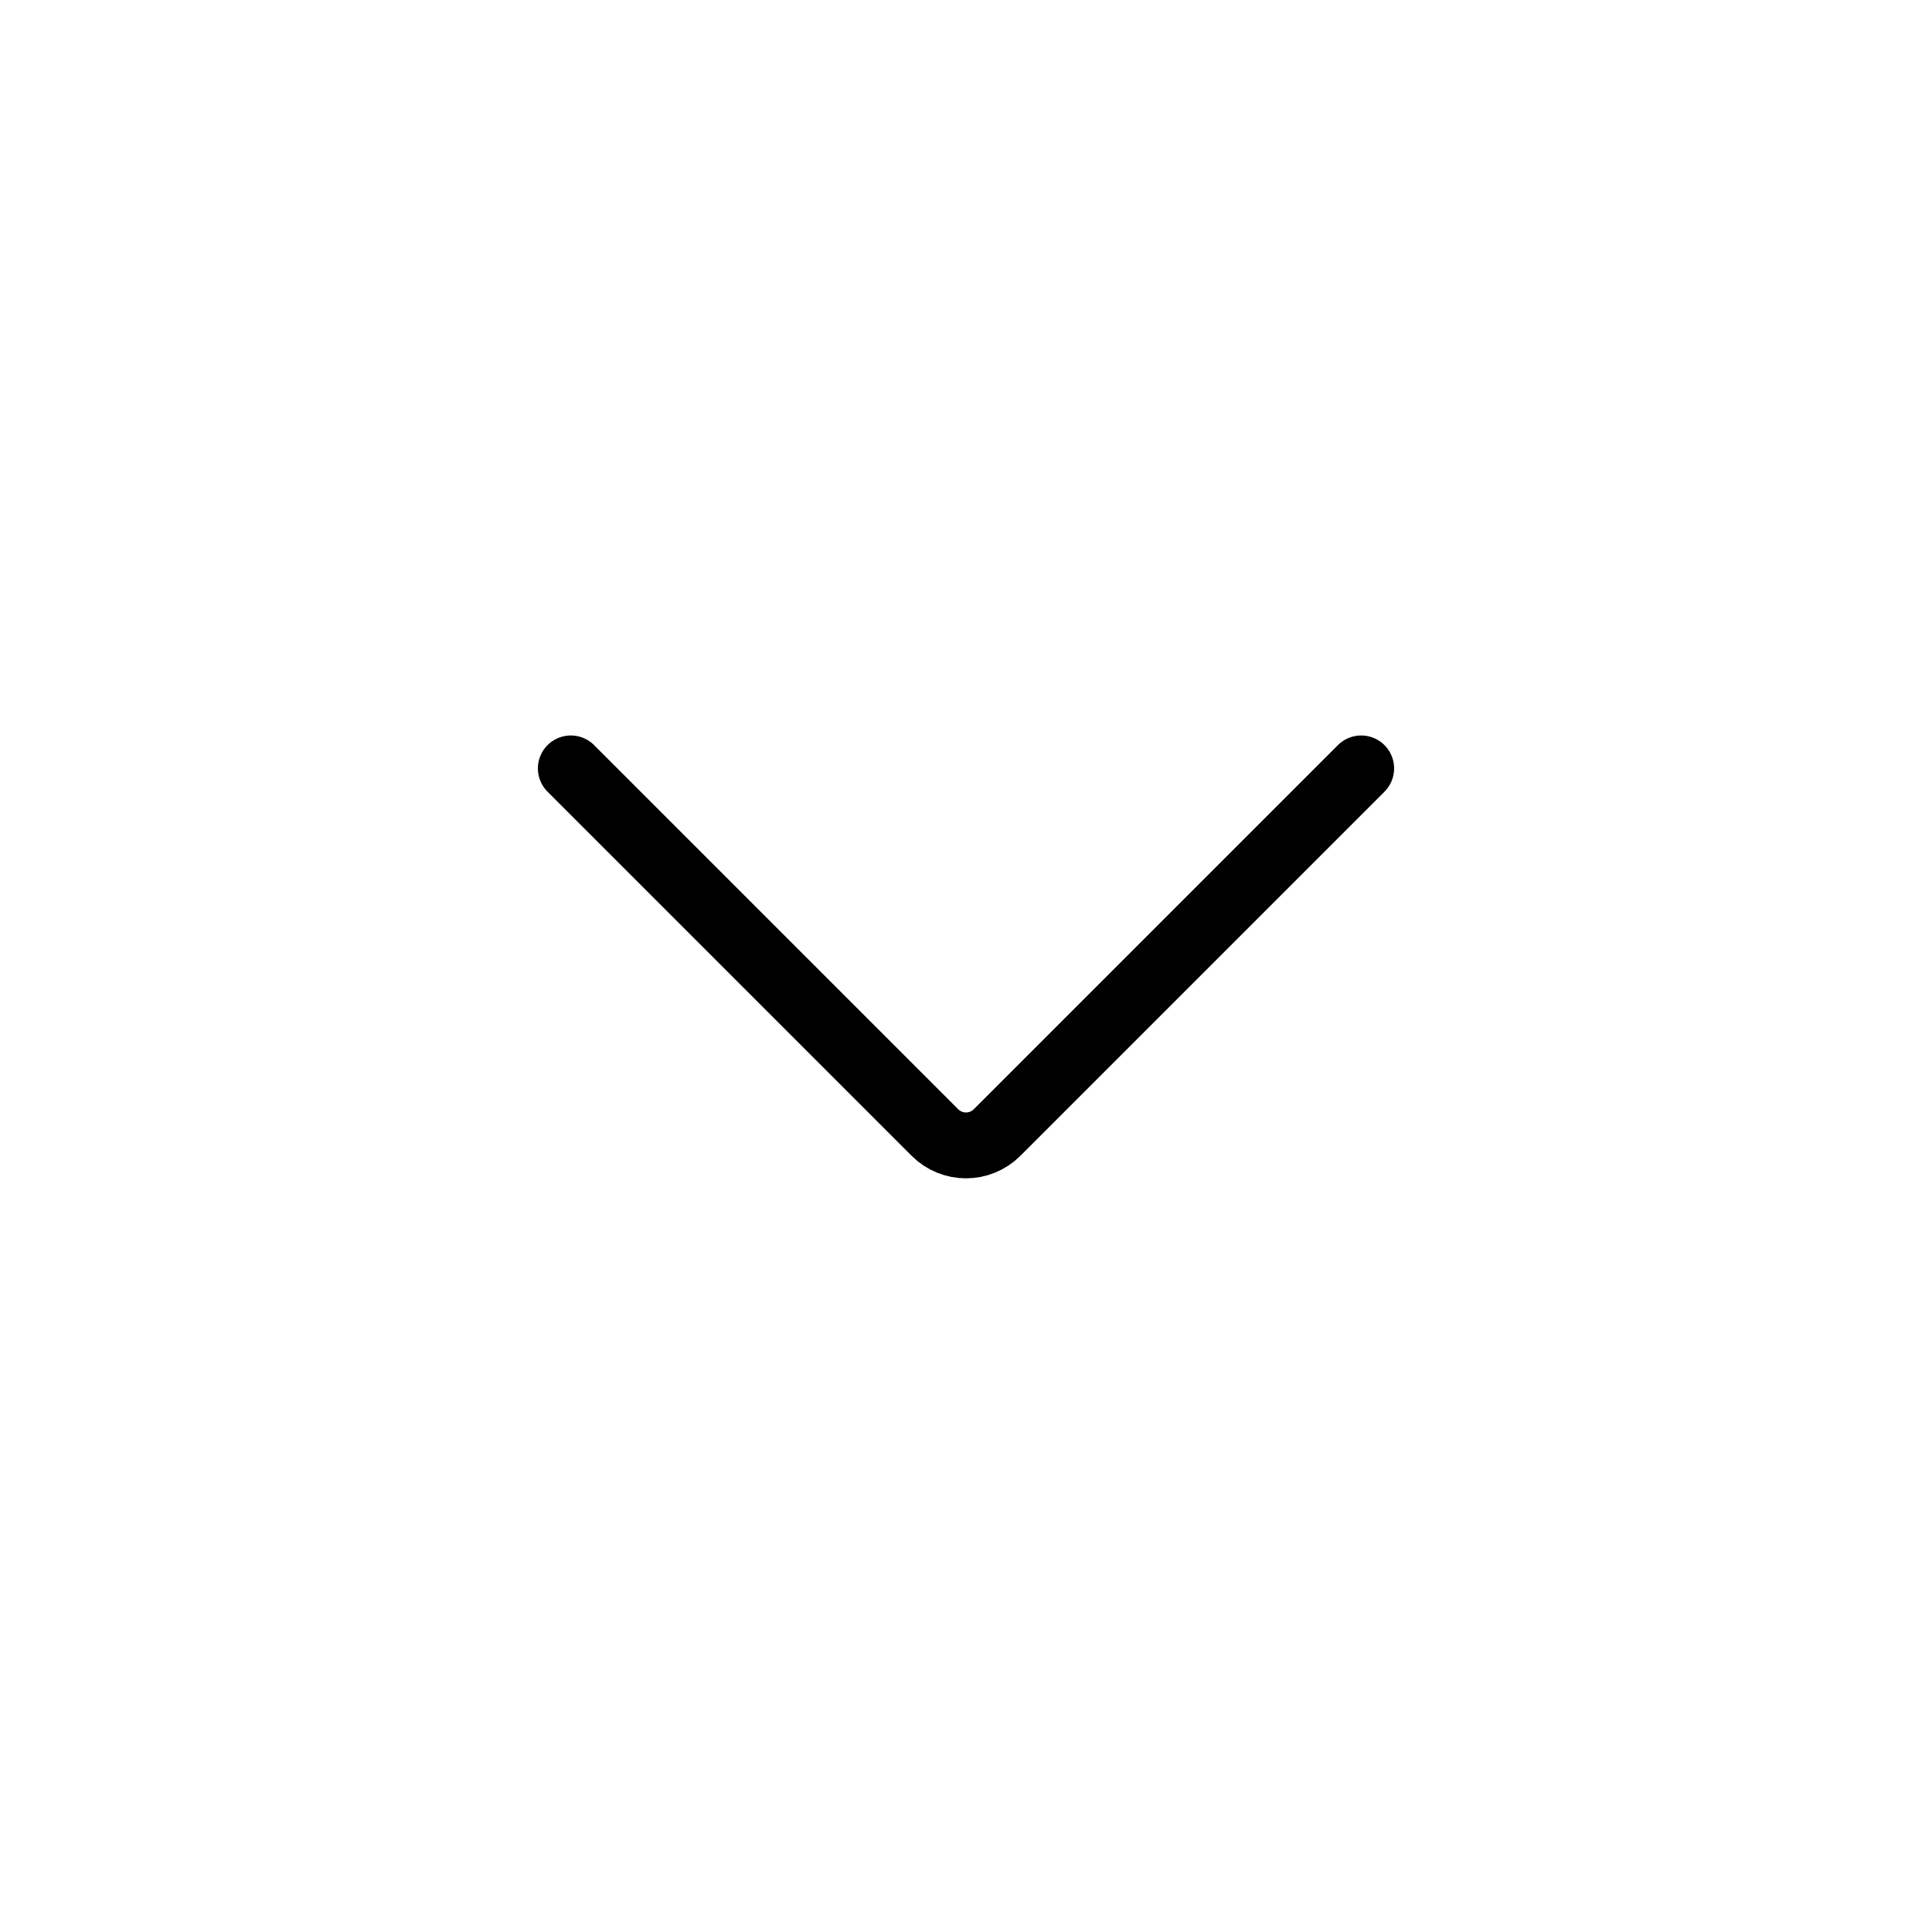 <svg width="44" height="44" viewBox="0 0 44 44" fill="none" xmlns="http://www.w3.org/2000/svg"><path d="M13 17.5L21.293 25.793C21.683 26.183 22.317 26.183 22.707 25.793L31 17.5" stroke="black" stroke-width="1.5" stroke-linecap="round" stroke-linejoin="round"/></svg>